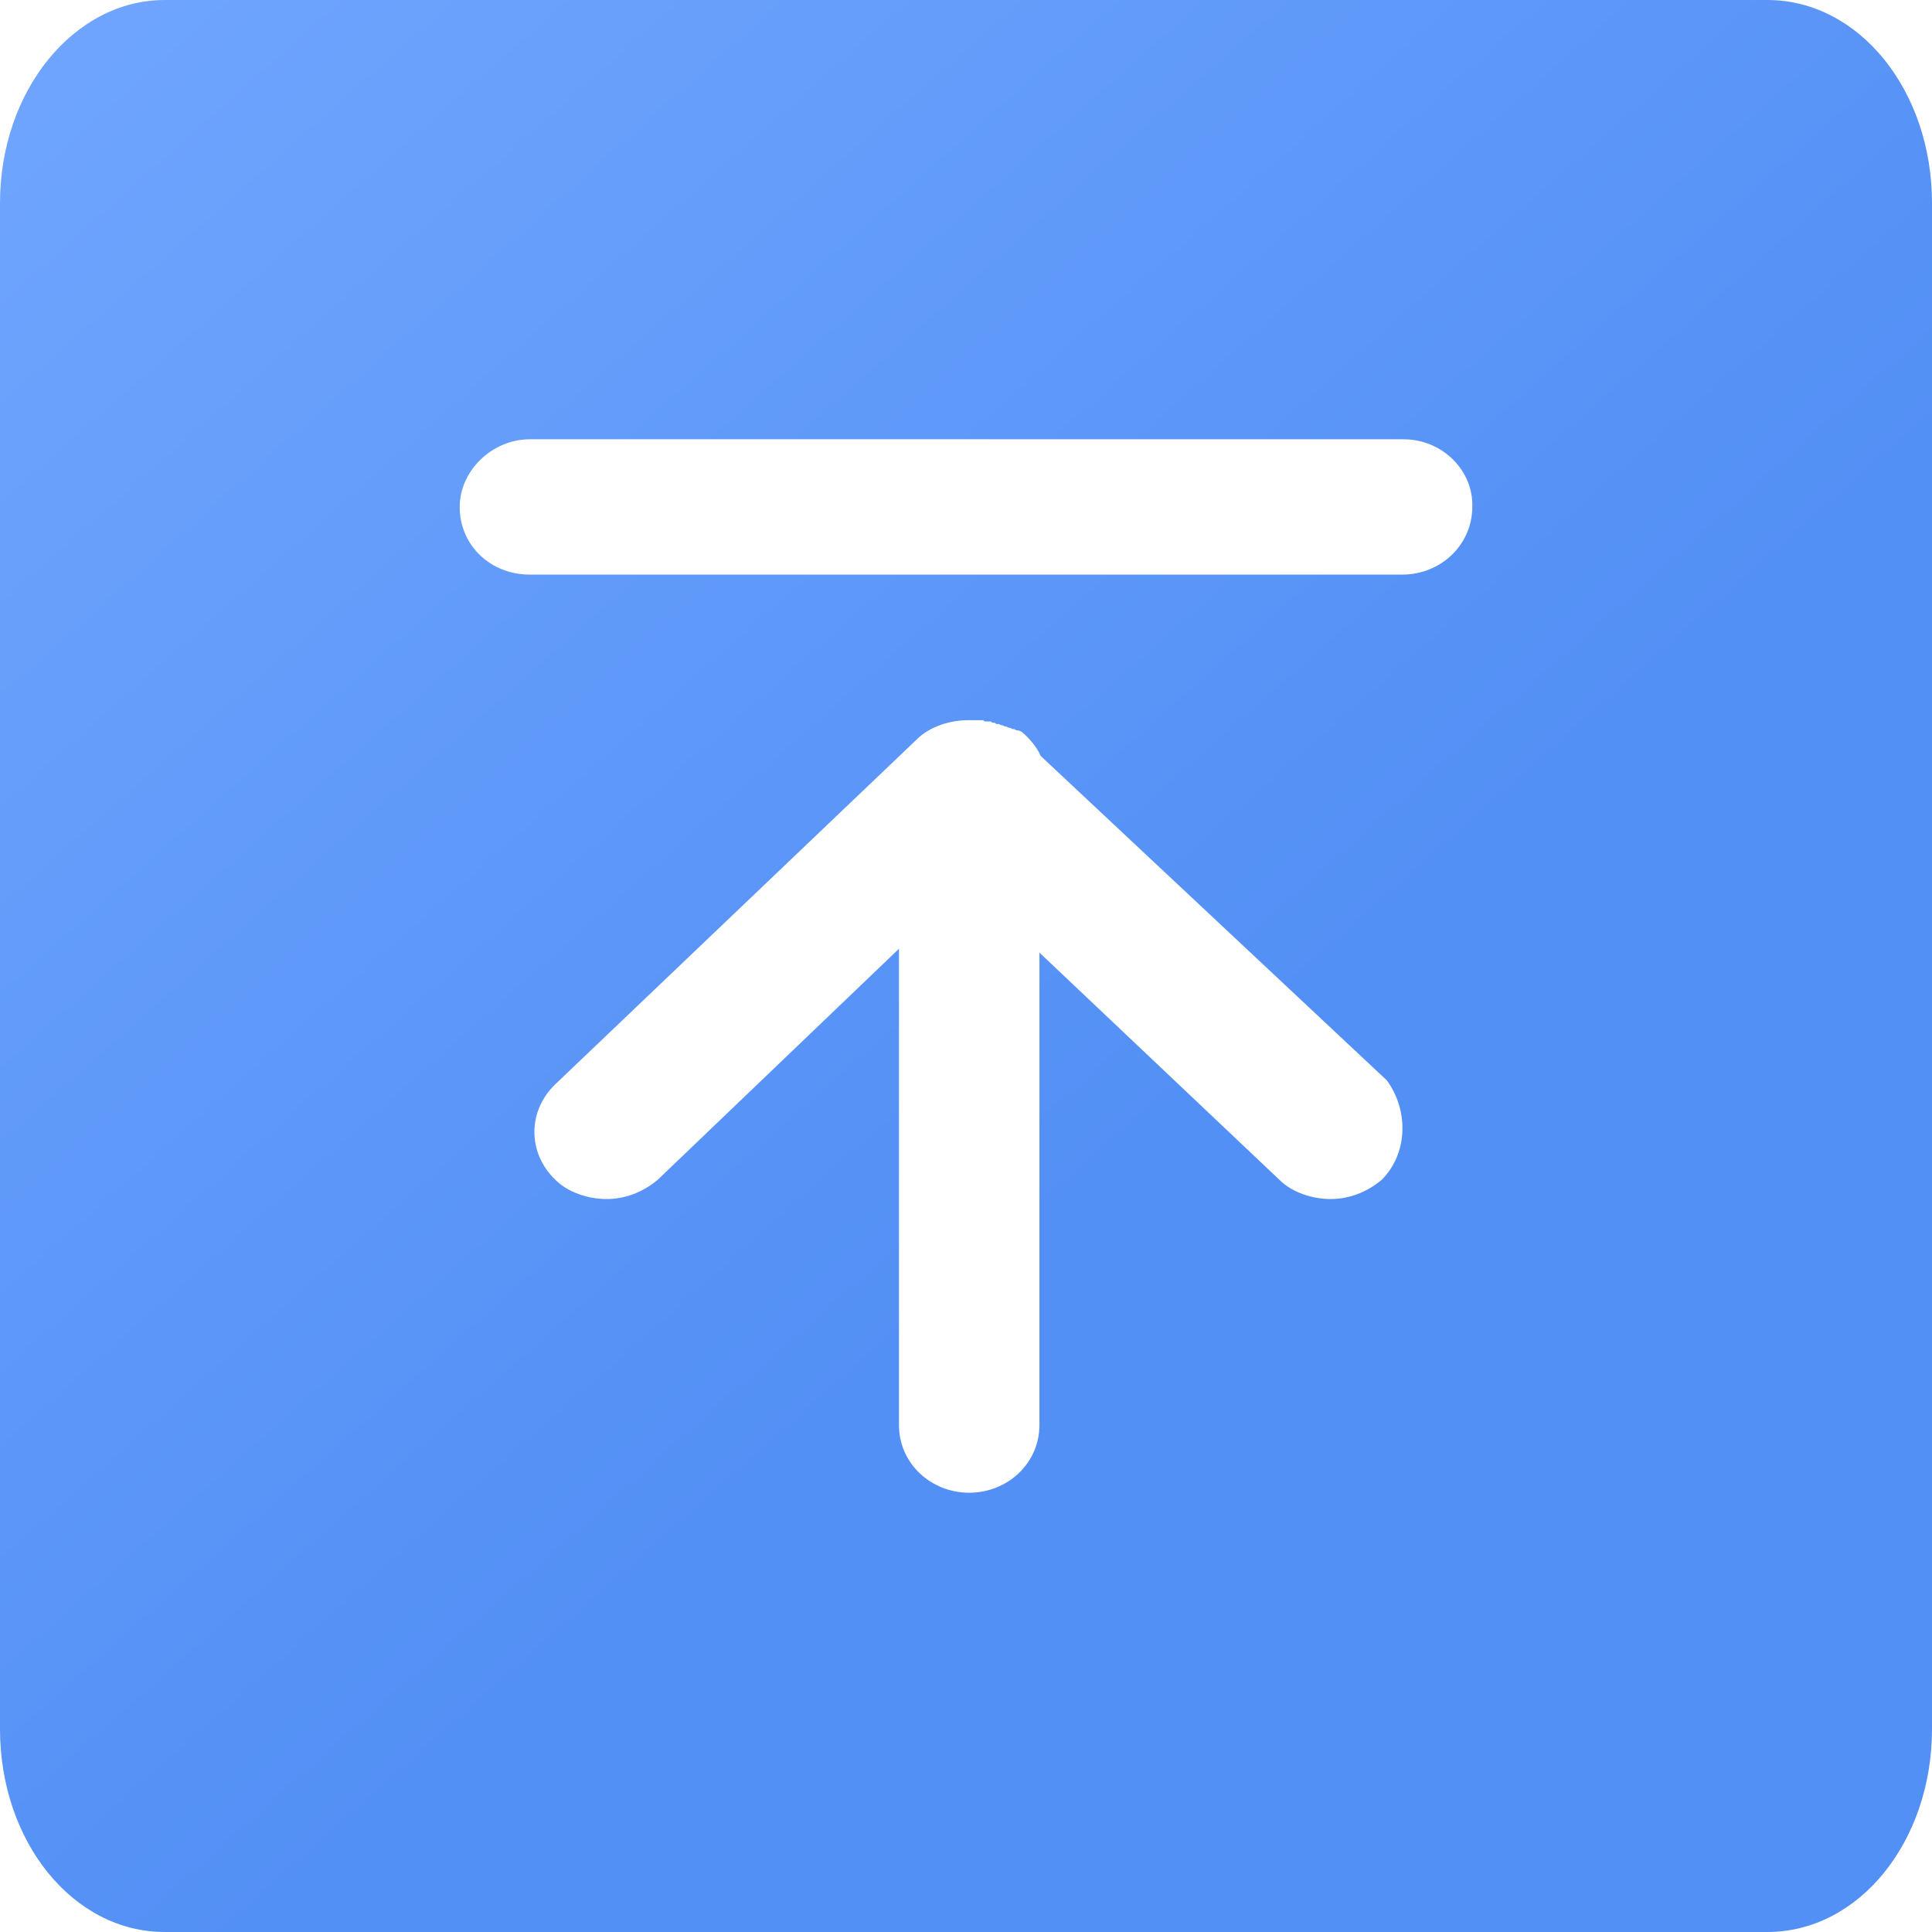 <?xml version="1.0" encoding="utf-8"?>
<!-- Generator: Adobe Illustrator 22.0.0, SVG Export Plug-In . SVG Version: 6.00 Build 0)  -->
<svg version="1.1" id="图层_1" xmlns="http://www.w3.org/2000/svg" xmlns:xlink="http://www.w3.org/1999/xlink" x="0px" y="0px"
	 viewBox="0 0 151.3 151.3" style="enable-background:new 0 0 151.3 151.3;" xml:space="preserve">
<style type="text/css">
	.st0{fill:url(#SVGID_1_);}
</style>
<linearGradient id="SVGID_1_" gradientUnits="userSpaceOnUse" x1="-4.869" y1="-15.118" x2="88.74" y2="90.405">
	<stop  offset="0" style="stop-color:#73A8FF"/>
	<stop  offset="1" style="stop-color:#5390F5"/>
</linearGradient>
<path class="st0" d="M138.4,0H12.9C5.8,0,0,7.1,0,15.9v119.5c0,8.8,5.7,15.9,12.9,15.9h125.5c7.2,0,12.9-7.1,12.9-15.9V15.9
	C151.3,7.1,145.6,0,138.4,0z M108.2,92.4c-1.2,1-2.6,1.5-4,1.5s-3-0.5-4-1.5L81.4,74.6v37c0,3-2.5,5.3-5.5,5.3s-5.5-2.3-5.5-5.3
	V74.3L51.5,92.4c-1.2,1-2.6,1.5-4,1.5c-1.4,0-3-0.5-4-1.5c-2.2-2.1-2.2-5.4,0-7.5l28.3-27c1-1,2.6-1.5,4-1.5h1.2
	c0.1,0.1,0.1,0.1,0.3,0.1h0.3c0.1,0.1,0.1,0.1,0.3,0.1c0.1,0.1,0.1,0.1,0.3,0.1c0.1,0,0.1,0.1,0.3,0.1c0.1,0,0.1,0.1,0.3,0.1
	c0.1,0,0.1,0.1,0.3,0.1c0.1,0,0.1,0.1,0.3,0.1c0.1,0,0.1,0.1,0.3,0.1c0.1,0,0.3,0.1,0.3,0.1c0.6,0.5,1.2,1.2,1.5,1.9l27.1,25.4v0
	C110.3,86.9,110.3,90.3,108.2,92.4z M109.8,45H41.5c-3.1,0-5.5-2.3-5.5-5.3c0-2.8,2.5-5.3,5.5-5.3h68.4c3.1,0,5.5,2.5,5.4,5.3
	C115.3,42.6,112.9,45,109.8,45z"/>
</svg>
